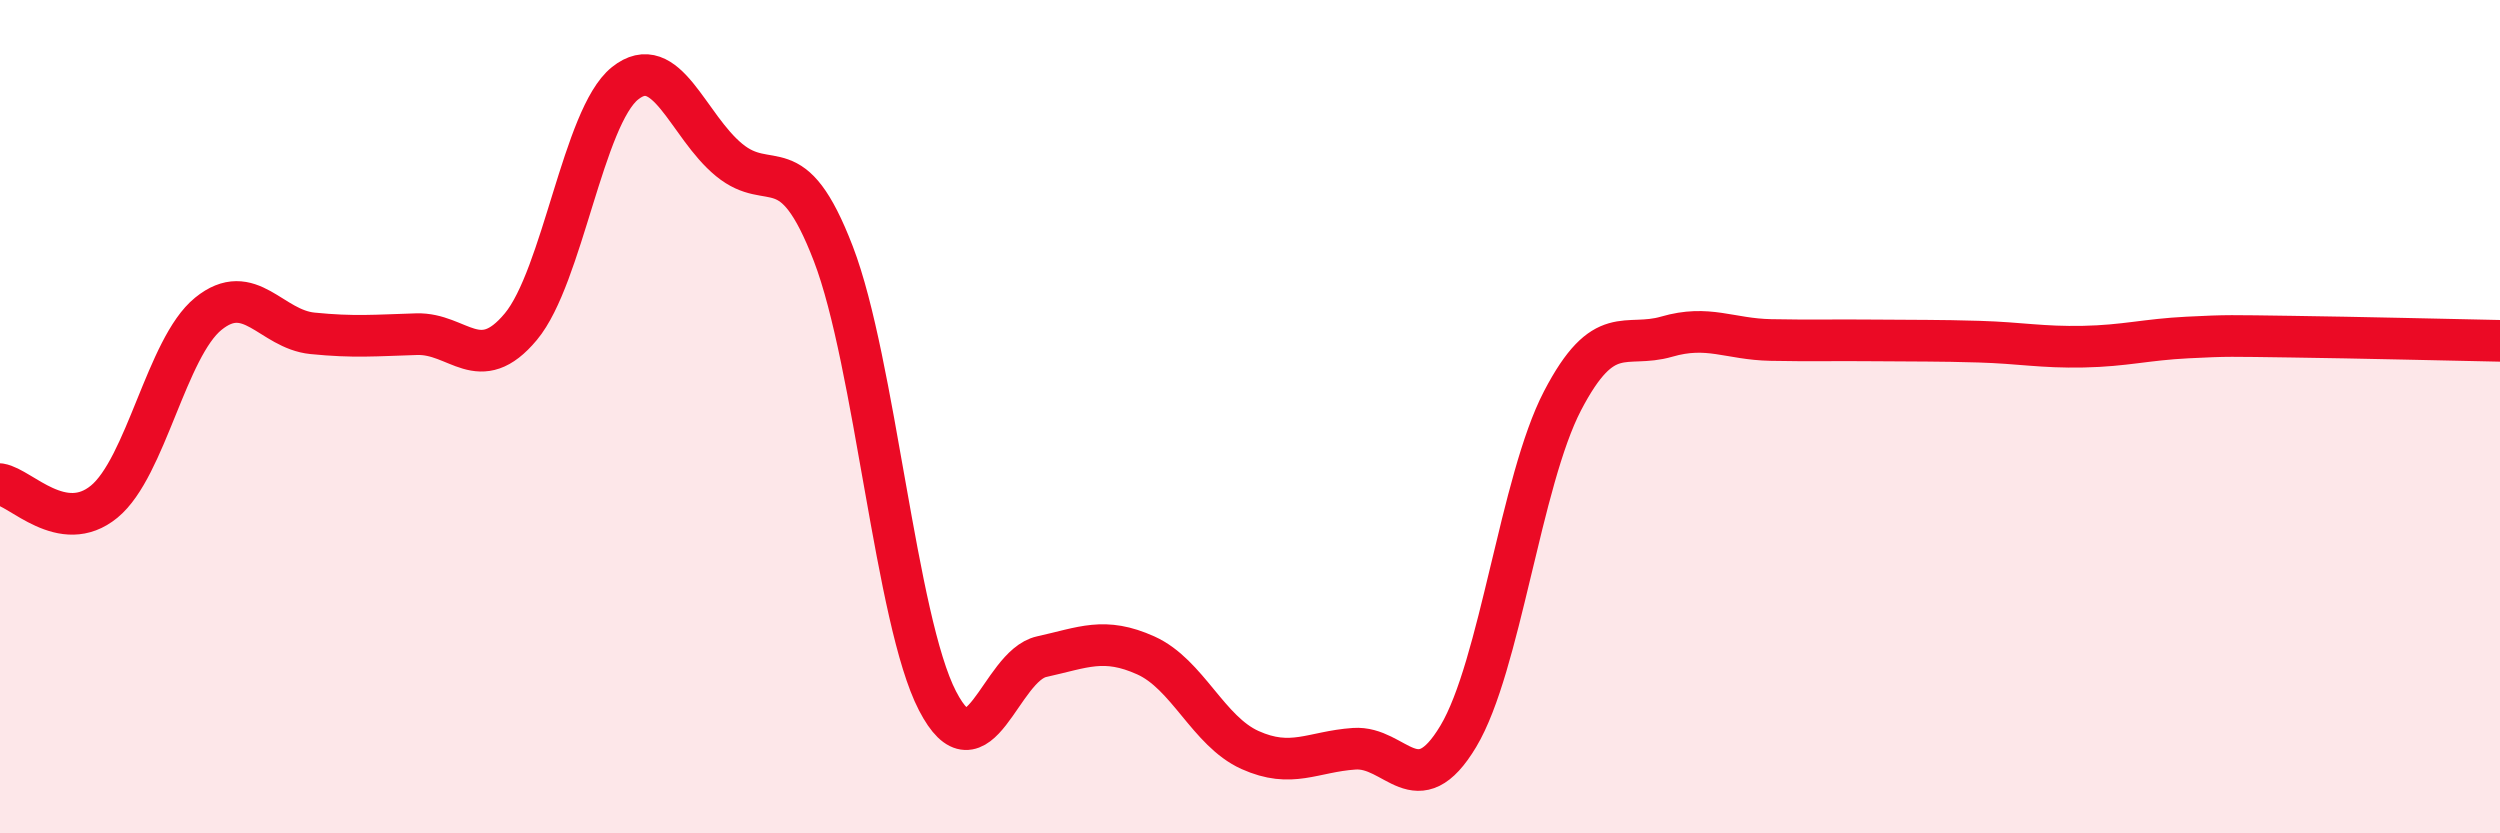 
    <svg width="60" height="20" viewBox="0 0 60 20" xmlns="http://www.w3.org/2000/svg">
      <path
        d="M 0,11.62 C 0.5,11.7 1.5,12.86 2.5,12.04 C 3.5,11.22 4,8.34 5,7.53 C 6,6.72 6.5,7.9 7.5,8 C 8.5,8.1 9,8.05 10,8.02 C 11,7.99 11.5,9.04 12.5,7.84 C 13.5,6.64 14,2.8 15,2 C 16,1.2 16.5,3.02 17.5,3.84 C 18.5,4.66 19,3.49 20,6.09 C 21,8.69 21.5,14.89 22.5,16.82 C 23.5,18.75 24,15.98 25,15.76 C 26,15.54 26.5,15.28 27.5,15.73 C 28.5,16.18 29,17.55 30,18 C 31,18.45 31.5,18.04 32.5,17.97 C 33.5,17.9 34,19.34 35,17.67 C 36,16 36.5,11.54 37.5,9.62 C 38.5,7.7 39,8.37 40,8.08 C 41,7.79 41.5,8.14 42.5,8.16 C 43.5,8.18 44,8.16 45,8.17 C 46,8.18 46.5,8.17 47.5,8.2 C 48.5,8.23 49,8.34 50,8.32 C 51,8.3 51.5,8.15 52.5,8.1 C 53.5,8.05 53.5,8.06 55,8.08 C 56.5,8.1 59,8.16 60,8.18L60 20L0 20Z"
        fill="#EB0A25"
        opacity="0.1"
        stroke-linecap="round"
        stroke-linejoin="round"
      />
      <path
        d="M 0,11.62 C 0.5,11.7 1.5,12.86 2.5,12.04 C 3.5,11.22 4,8.34 5,7.53 C 6,6.72 6.5,7.9 7.5,8 C 8.5,8.1 9,8.05 10,8.02 C 11,7.99 11.5,9.04 12.5,7.84 C 13.5,6.64 14,2.8 15,2 C 16,1.2 16.5,3.02 17.5,3.84 C 18.5,4.66 19,3.49 20,6.09 C 21,8.69 21.5,14.89 22.5,16.82 C 23.5,18.75 24,15.98 25,15.76 C 26,15.54 26.5,15.28 27.5,15.73 C 28.5,16.18 29,17.55 30,18 C 31,18.45 31.5,18.04 32.5,17.97 C 33.5,17.9 34,19.34 35,17.67 C 36,16 36.5,11.54 37.5,9.62 C 38.5,7.7 39,8.37 40,8.08 C 41,7.79 41.5,8.14 42.5,8.16 C 43.5,8.18 44,8.16 45,8.17 C 46,8.18 46.5,8.17 47.5,8.2 C 48.5,8.23 49,8.34 50,8.32 C 51,8.3 51.5,8.15 52.5,8.1 C 53.5,8.05 53.5,8.06 55,8.08 C 56.5,8.1 59,8.16 60,8.18"
        stroke="#EB0A25"
        stroke-width="1"
        fill="none"
        stroke-linecap="round"
        stroke-linejoin="round"
      />
    </svg>
  